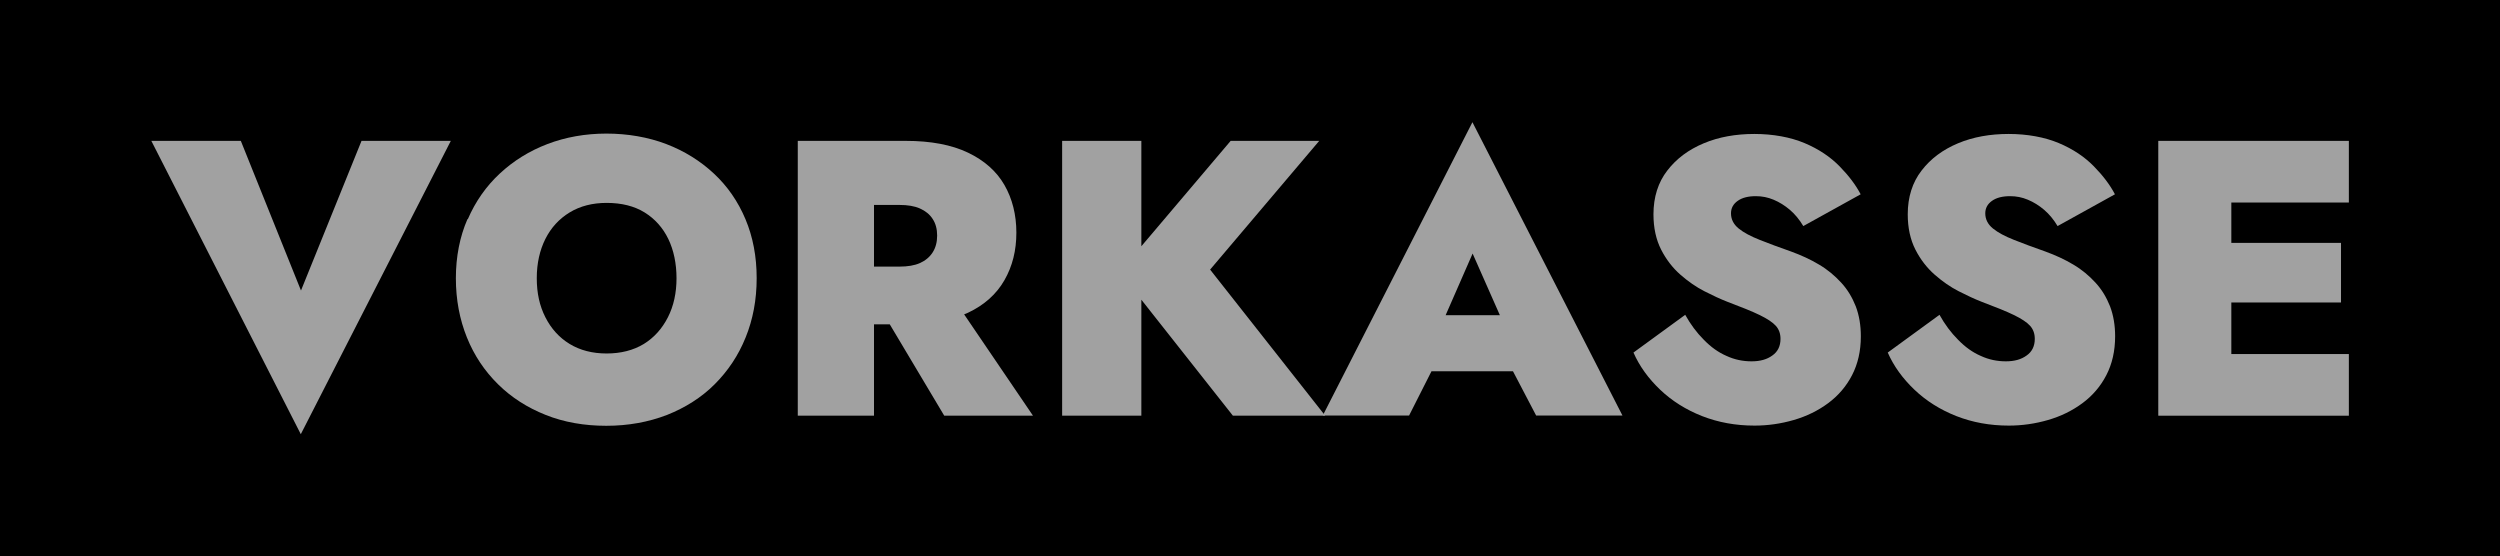 <?xml version="1.0" encoding="UTF-8"?><svg id="Ebene_2" xmlns="http://www.w3.org/2000/svg" viewBox="0 0 133.81 29.78"><defs><style>.cls-1{fill:#a1a1a1;}</style></defs><g id="Layer_1"><rect width="133.81" height="29.78"/><g><path class="cls-1" d="M19.34,7.54h4.79l-8.03,15.7L8.1,7.54h4.79l3.22,8.01,3.24-8.01Z"/><path class="cls-1" d="M25.04,11.73c.41-.95,.98-1.76,1.71-2.44s1.58-1.21,2.55-1.58,2.03-.56,3.16-.56,2.23,.19,3.2,.56,1.82,.9,2.55,1.58c.73,.68,1.29,1.49,1.69,2.44,.4,.95,.6,2,.6,3.16s-.2,2.21-.59,3.17c-.39,.97-.95,1.8-1.66,2.51-.71,.71-1.57,1.25-2.55,1.64-.99,.38-2.07,.58-3.25,.58s-2.26-.19-3.24-.58c-.98-.39-1.83-.93-2.55-1.64-.72-.71-1.28-1.54-1.67-2.51s-.59-2.02-.59-3.17,.21-2.22,.62-3.16Zm4.15,5.25c.31,.61,.74,1.09,1.3,1.43,.56,.34,1.22,.51,1.98,.51s1.43-.17,1.99-.51c.55-.34,.98-.82,1.29-1.43,.31-.61,.46-1.31,.46-2.09s-.15-1.5-.44-2.1c-.29-.6-.72-1.08-1.27-1.42-.55-.34-1.23-.51-2.03-.51-.76,0-1.42,.17-1.98,.51-.56,.34-1,.82-1.3,1.42s-.46,1.3-.46,2.1,.15,1.48,.46,2.09Z"/><path class="cls-1" d="M46.78,7.54v14.71h-4.08V7.54h4.08Zm-1.47,0h3.17c1.34,0,2.45,.21,3.33,.63,.88,.42,1.53,1,1.95,1.73s.64,1.59,.64,2.55-.21,1.8-.64,2.55c-.43,.75-1.08,1.33-1.95,1.74-.88,.41-1.99,.62-3.33,.62h-3.17v-3.09h2.84c.43,0,.8-.06,1.09-.19,.29-.13,.52-.32,.68-.57,.16-.25,.24-.55,.24-.9s-.08-.65-.24-.89c-.16-.25-.39-.43-.68-.56-.29-.13-.66-.19-1.09-.19h-2.84v-3.45Zm5.57,8.22l4.41,6.49h-4.75l-3.87-6.49h4.2Z"/><path class="cls-1" d="M61.09,7.54v14.71h-4.24V7.54h4.24Zm9.52,0l-5.84,6.89,6.16,7.82h-4.94l-6.07-7.69,5.95-7.02h4.75Z"/><path class="cls-1" d="M76.87,17.98l.25,.9-1.7,3.36h-4.62l8.01-15.7,8.03,15.7h-4.62l-1.68-3.21,.23-1.05-1.95-4.41-1.93,4.41Zm-1.79-1.11h7.54l.11,3h-7.78l.13-3Z"/><path class="cls-1" d="M91.21,18.2c.36,.37,.76,.66,1.2,.85,.43,.2,.88,.29,1.34,.29s.82-.1,1.11-.31c.29-.2,.44-.5,.44-.89,0-.28-.08-.51-.25-.7s-.46-.38-.87-.58c-.41-.2-.99-.43-1.73-.71-.36-.14-.77-.33-1.22-.56-.45-.23-.88-.53-1.29-.89s-.76-.81-1.03-1.34-.41-1.16-.41-1.89c0-.92,.25-1.71,.74-2.34,.49-.64,1.14-1.12,1.95-1.46,.81-.34,1.72-.5,2.71-.5s1.93,.17,2.69,.49,1.38,.74,1.87,1.24c.49,.5,.87,1,1.13,1.5l-3.07,1.7c-.21-.35-.45-.64-.72-.87-.27-.23-.56-.41-.87-.54-.31-.13-.62-.19-.95-.19-.41,0-.73,.08-.97,.25-.24,.17-.36,.39-.36,.67,0,.32,.14,.59,.41,.81,.27,.22,.65,.42,1.13,.61,.48,.19,1.04,.4,1.67,.62,.55,.2,1.05,.43,1.5,.7,.46,.27,.85,.6,1.19,.97,.34,.37,.59,.79,.78,1.27,.18,.48,.27,1.01,.27,1.6,0,.79-.16,1.48-.47,2.08-.31,.6-.74,1.1-1.28,1.5-.54,.4-1.15,.7-1.84,.9s-1.39,.3-2.1,.3c-1.01,0-1.94-.17-2.81-.51-.86-.34-1.61-.81-2.24-1.41-.63-.6-1.11-1.26-1.43-1.99l2.77-2.02c.29,.52,.62,.96,.99,1.33Z"/><path class="cls-1" d="M104.82,18.2c.36,.37,.76,.66,1.2,.85,.43,.2,.88,.29,1.34,.29s.82-.1,1.11-.31c.29-.2,.44-.5,.44-.89,0-.28-.08-.51-.25-.7s-.46-.38-.87-.58c-.41-.2-.99-.43-1.73-.71-.36-.14-.77-.33-1.22-.56-.45-.23-.88-.53-1.29-.89s-.76-.81-1.03-1.34-.41-1.16-.41-1.89c0-.92,.25-1.71,.74-2.34,.49-.64,1.14-1.12,1.95-1.46,.81-.34,1.72-.5,2.71-.5s1.93,.17,2.69,.49,1.38,.74,1.87,1.24c.49,.5,.87,1,1.13,1.5l-3.07,1.7c-.21-.35-.45-.64-.72-.87-.27-.23-.56-.41-.87-.54-.31-.13-.62-.19-.95-.19-.41,0-.73,.08-.97,.25-.24,.17-.36,.39-.36,.67,0,.32,.14,.59,.41,.81,.27,.22,.65,.42,1.13,.61,.48,.19,1.04,.4,1.67,.62,.55,.2,1.05,.43,1.5,.7,.46,.27,.85,.6,1.19,.97,.34,.37,.59,.79,.78,1.27,.18,.48,.27,1.01,.27,1.6,0,.79-.16,1.48-.47,2.08-.31,.6-.74,1.1-1.28,1.5-.54,.4-1.15,.7-1.84,.9s-1.39,.3-2.1,.3c-1.01,0-1.94-.17-2.81-.51-.86-.34-1.61-.81-2.24-1.41-.63-.6-1.11-1.26-1.43-1.99l2.77-2.02c.29,.52,.62,.96,.99,1.33Z"/><path class="cls-1" d="M119.43,7.54v14.71h-3.91V7.54h3.91Zm-1.13,0h7.42v3.3h-7.42v-3.3Zm0,5.46h7v3.19h-7v-3.19Zm0,5.95h7.42v3.3h-7.42v-3.3Z"/></g></g></svg>